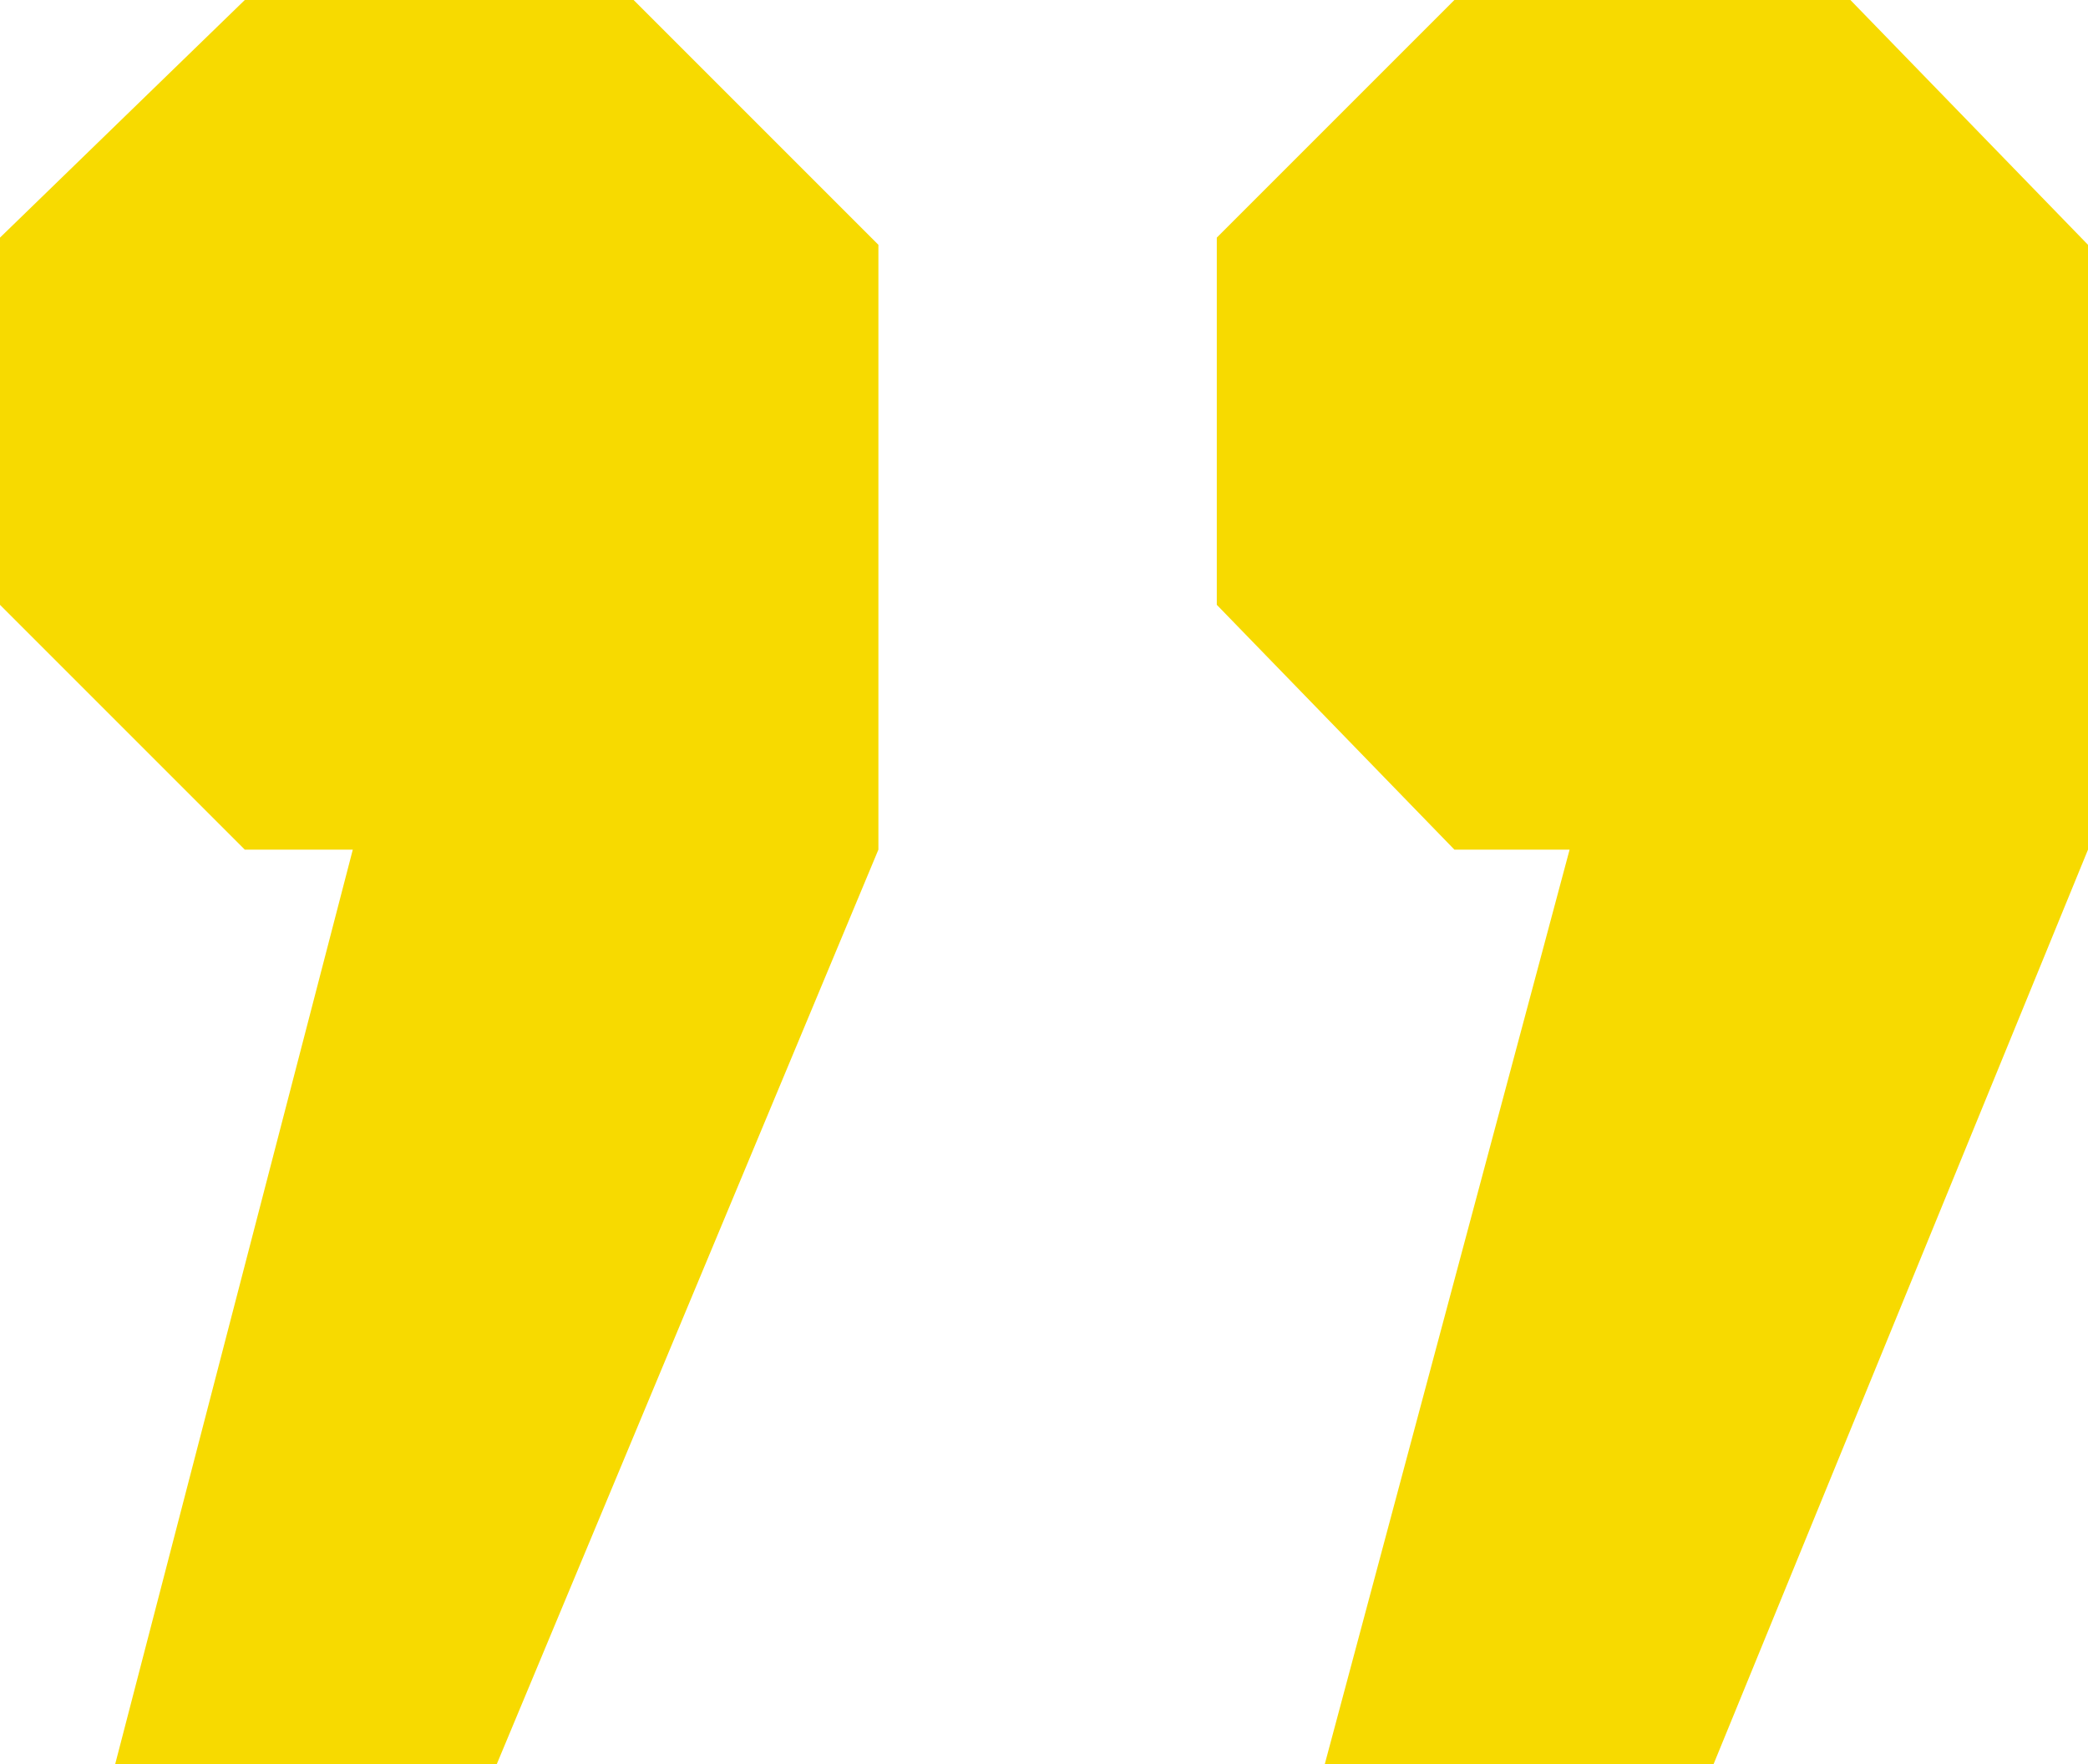 <svg xmlns="http://www.w3.org/2000/svg" width="29" height="24.5" viewBox="0 0 29 24.5"><path d="M11.9-57.3h1.6l3.3,3.4v5.1l-3.3,3.3H8L4.7-48.9v-8.4L9.9-70h5.4Zm16.9,0h1.5l3.4,3.4v5.1l-3.4,3.3H24.9l-3.4-3.4v-8.4L26.8-70h5.3Z" transform="translate(33.7 -45.5) rotate(180)" fill="#f7da00"/></svg>